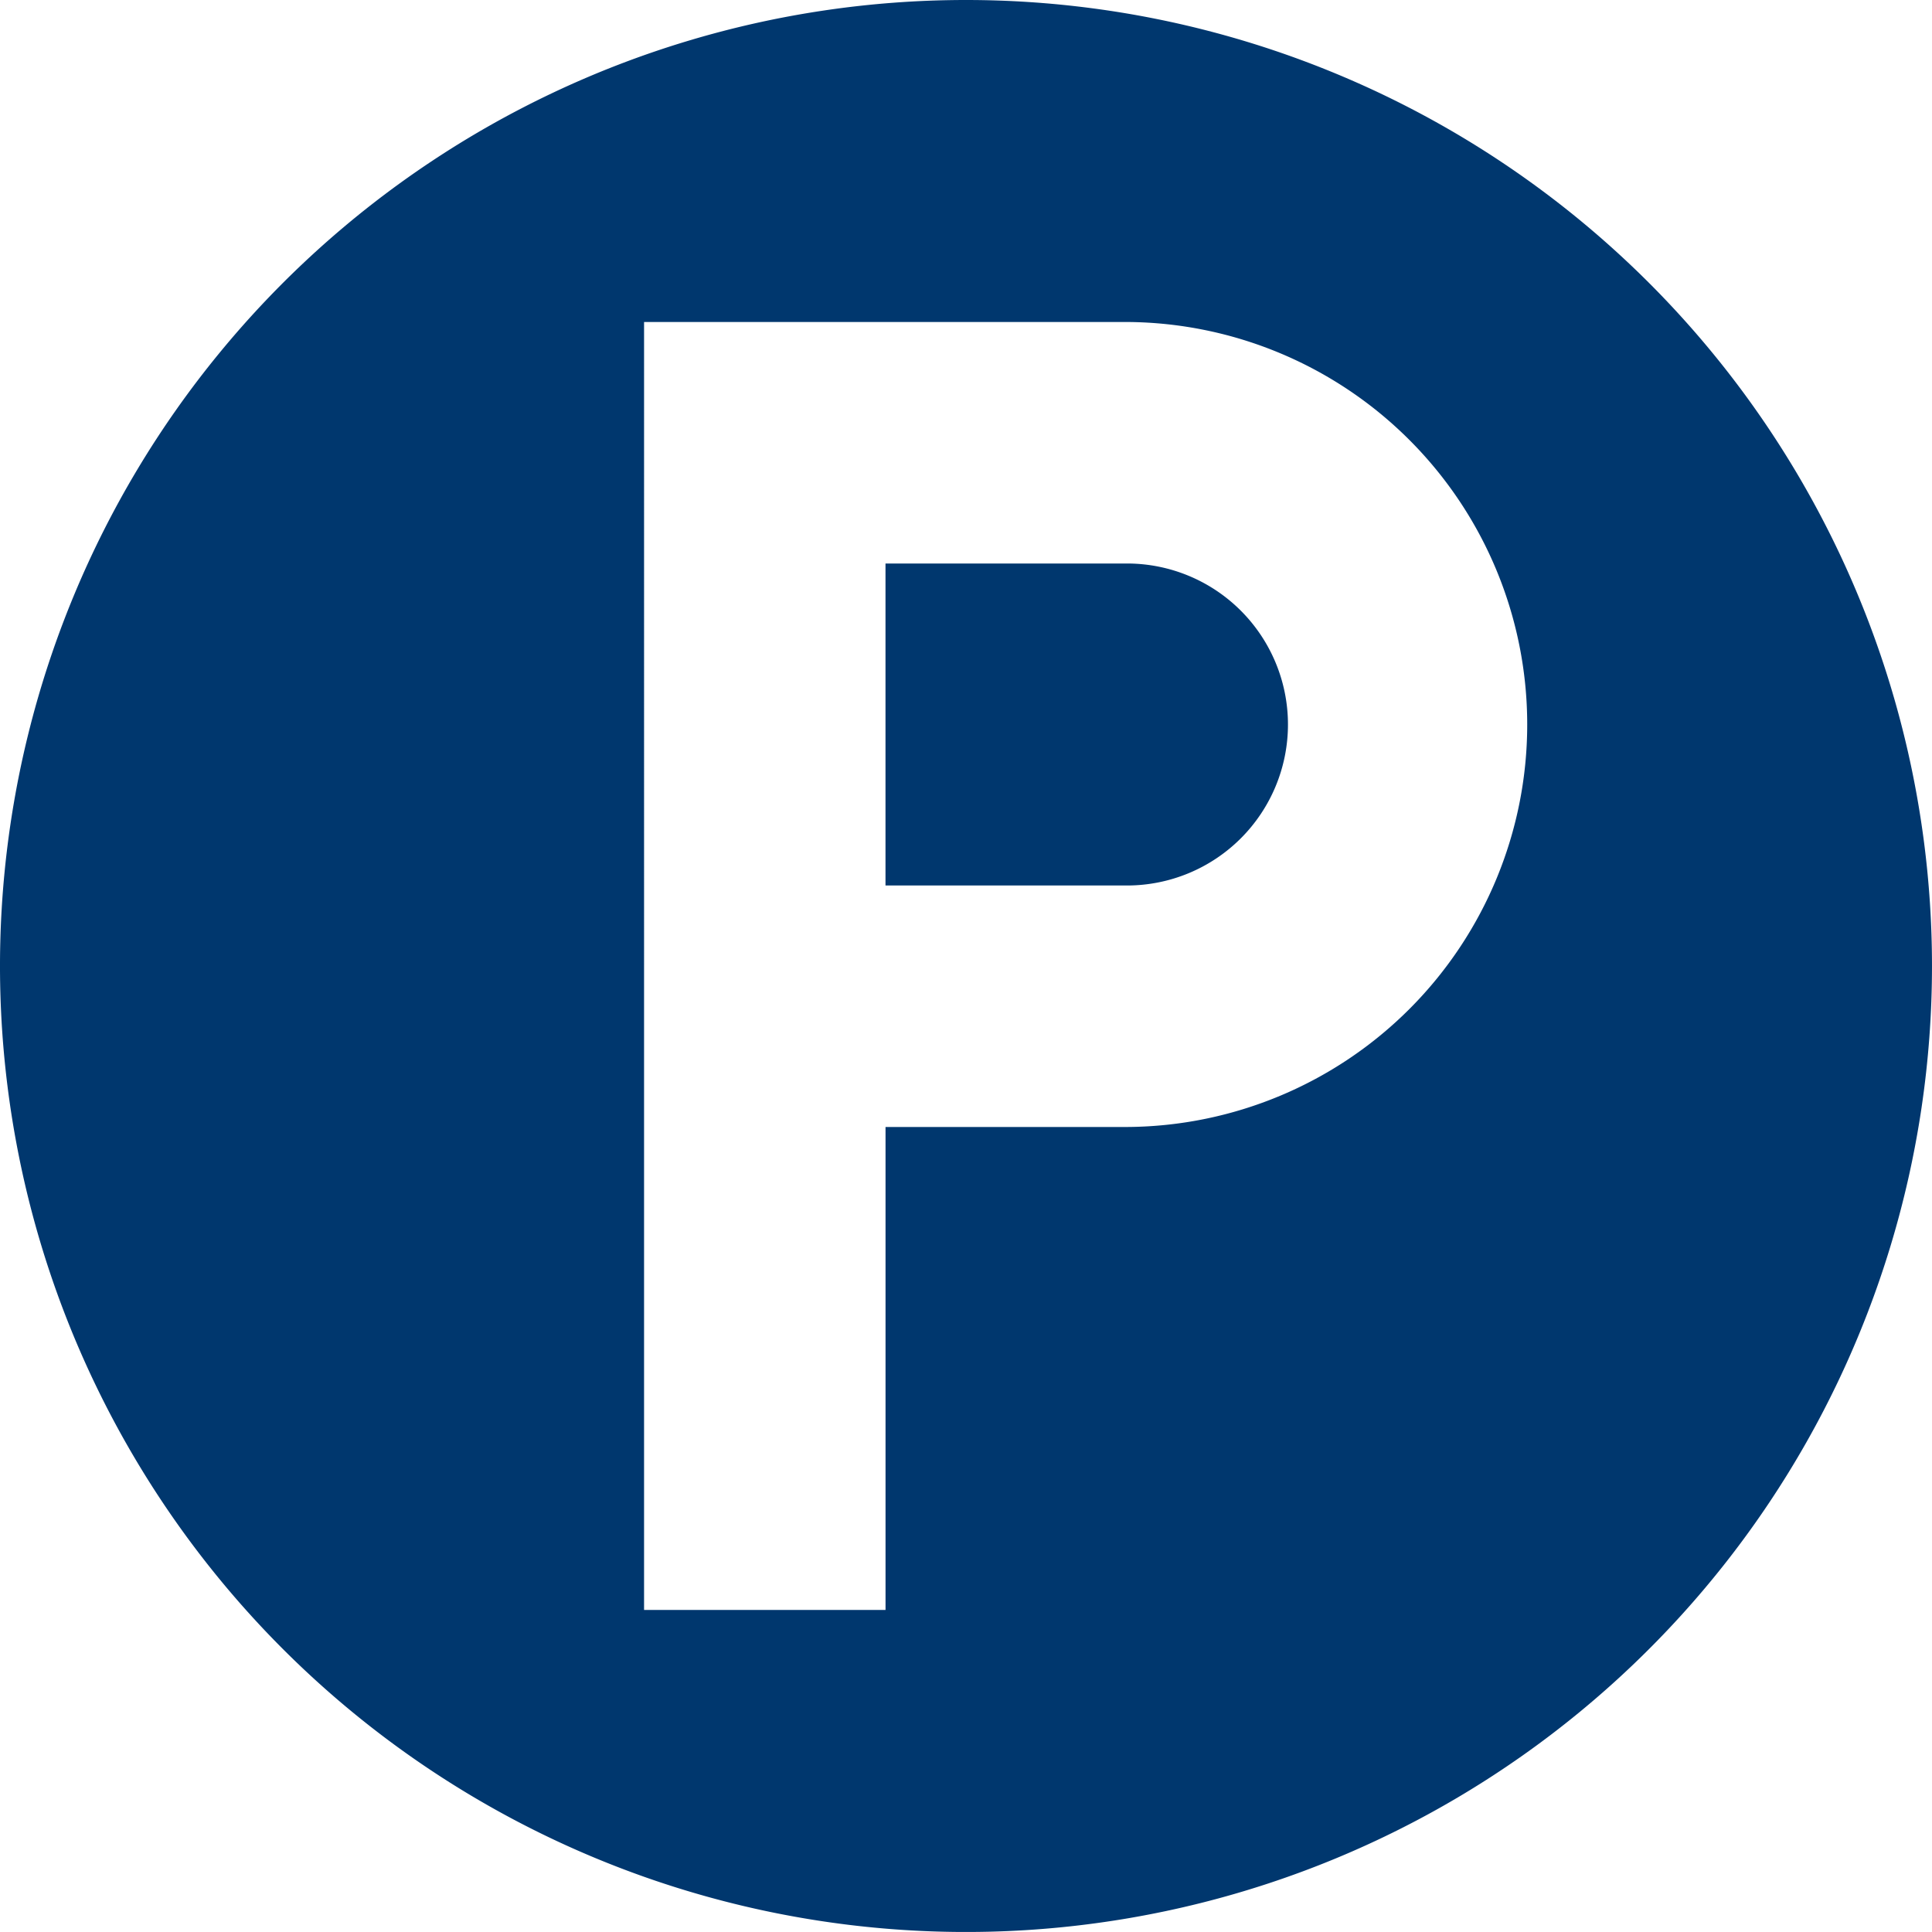 <svg id="parking" xmlns="http://www.w3.org/2000/svg" width="147.219" height="147.219" viewBox="0 0 147.219 147.219">
  <path id="Pfad_4129" data-name="Pfad 4129" d="M106.4,56H88V80.536h18.4A12.268,12.268,0,0,0,106.4,56Z" transform="translate(-20.525 -13.061)" fill="#00376e"/>
  <path id="Pfad_4130" data-name="Pfad 4130" d="M73.609,0a73.609,73.609,0,1,0,73.609,73.609A73.609,73.609,0,0,0,73.609,0ZM85.878,85.878h-18.4v36.8h-18.4V24.536h36.8a30.671,30.671,0,0,1,0,61.341Z" fill="#00376e"/>
</svg>

